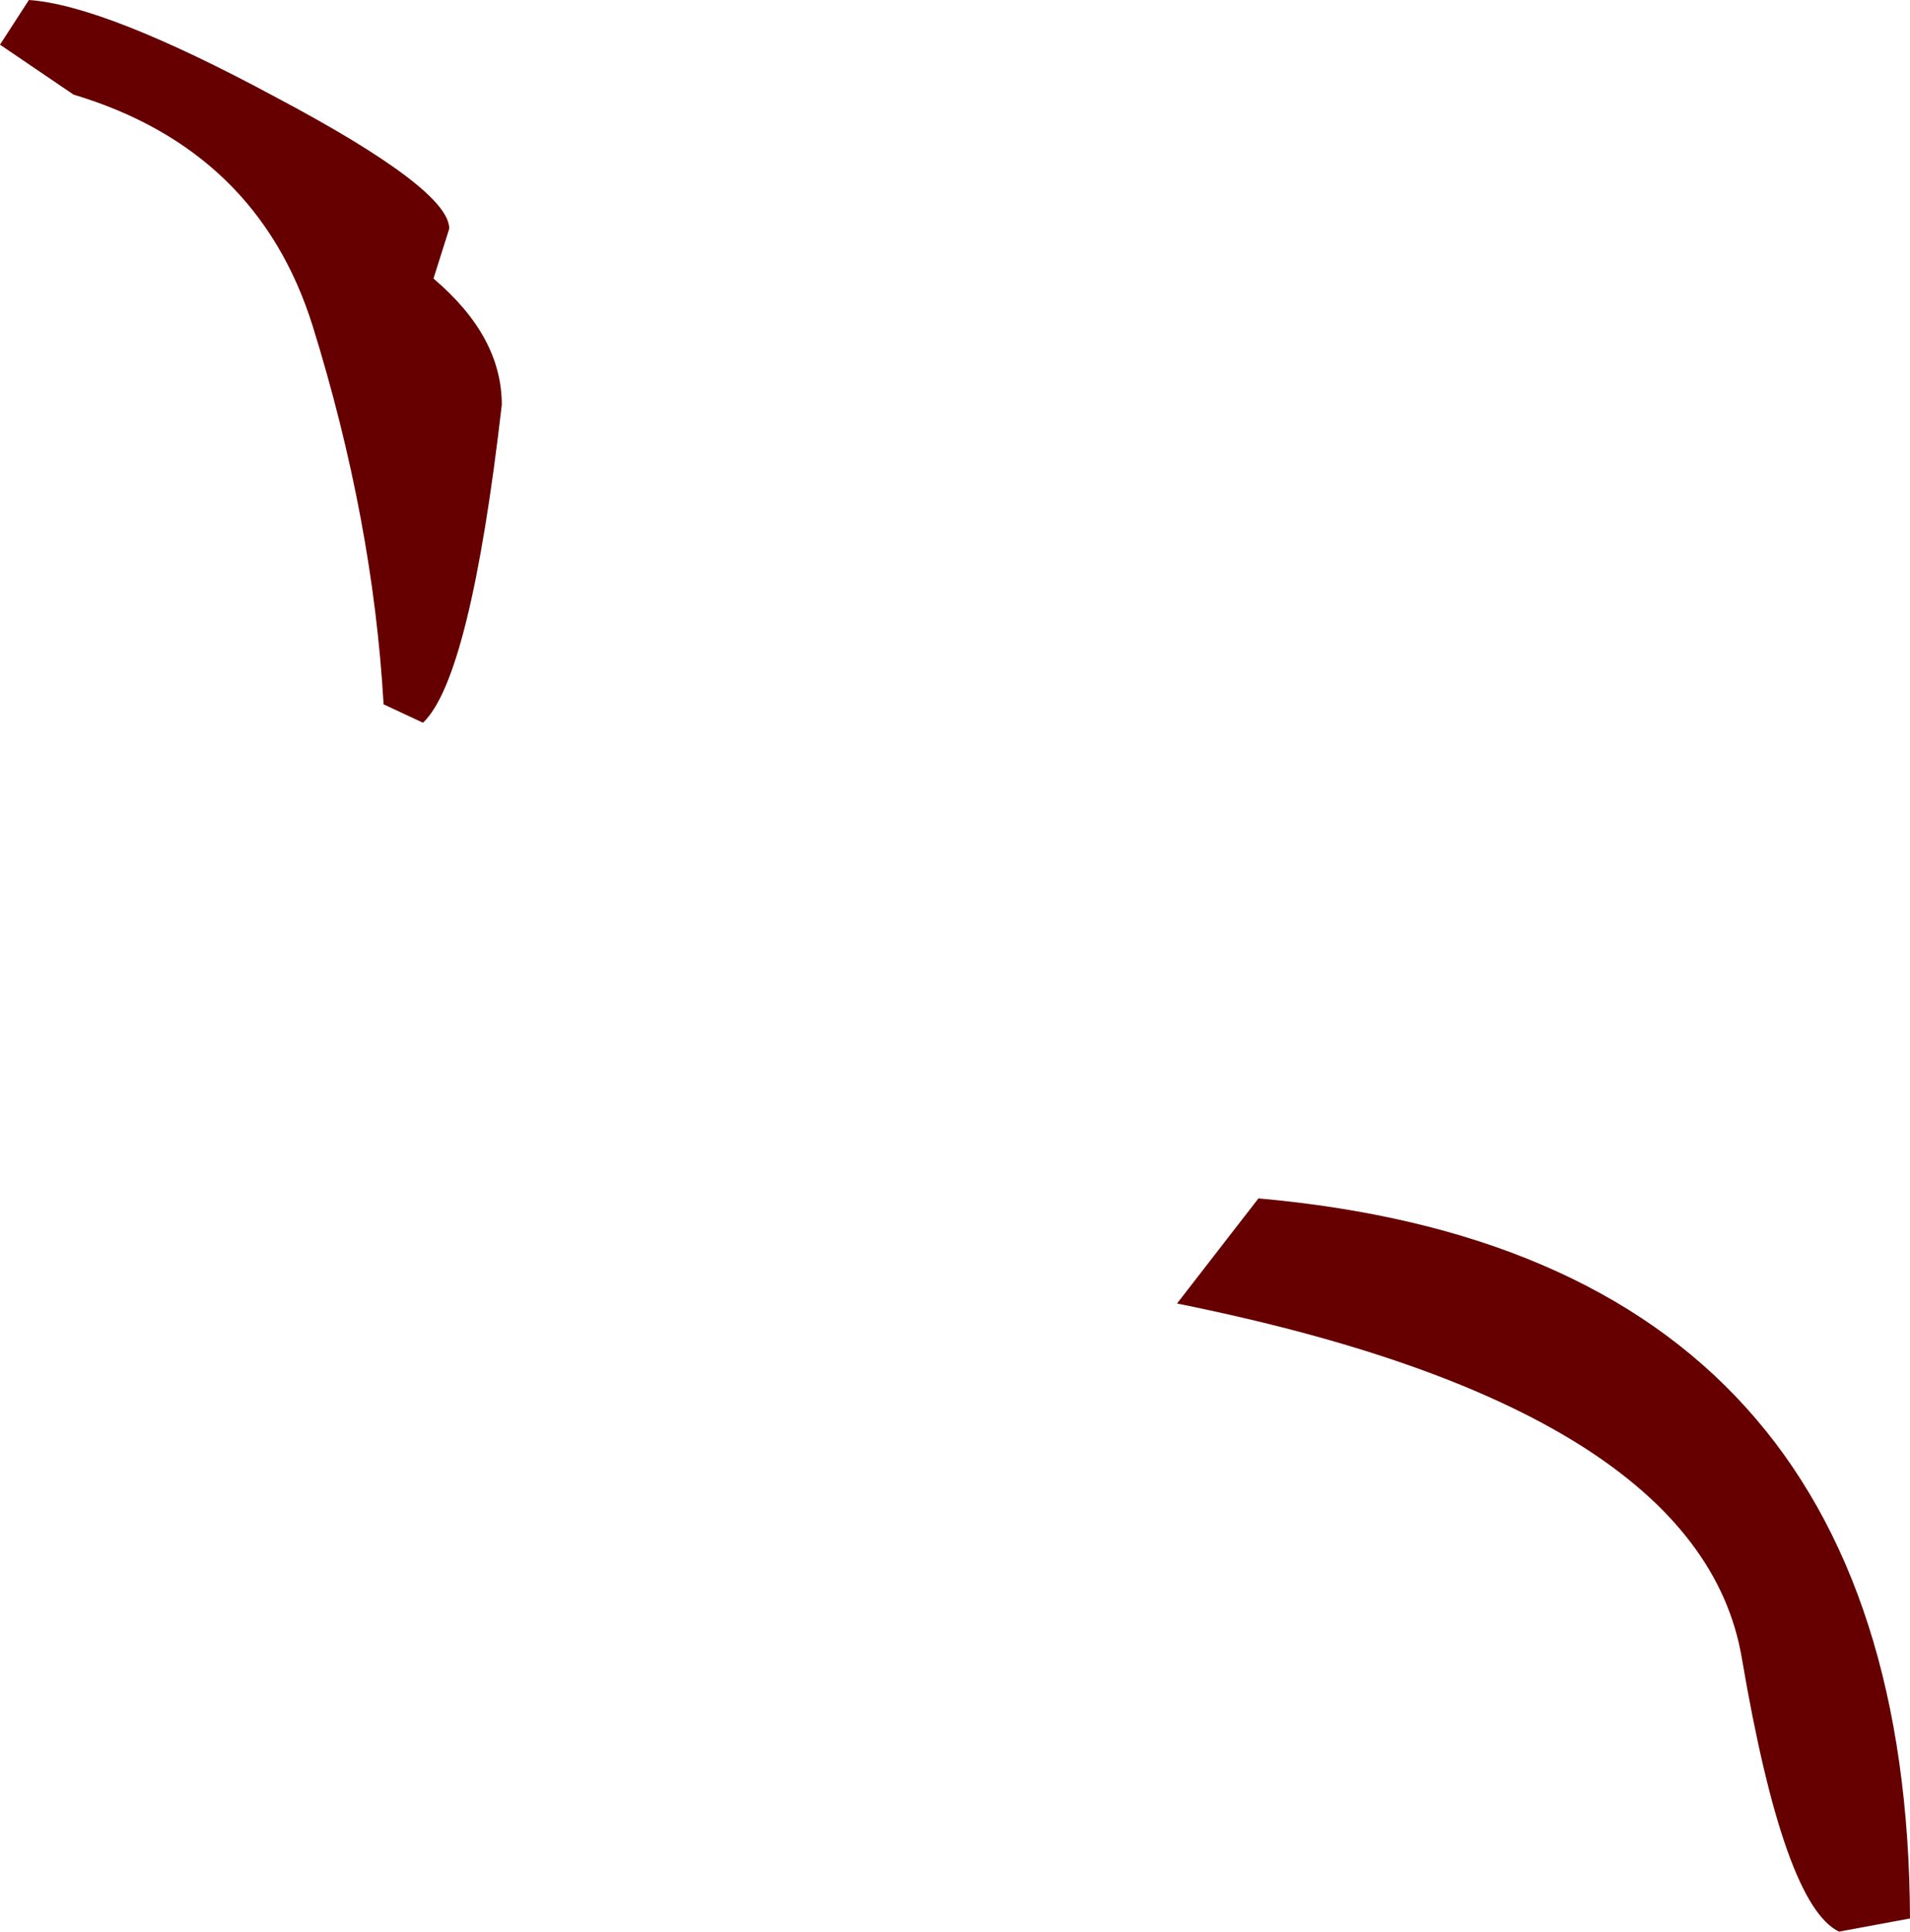 <?xml version="1.0" encoding="UTF-8" standalone="no"?>
<svg xmlns:xlink="http://www.w3.org/1999/xlink" height="36.75px" width="36.35px" xmlns="http://www.w3.org/2000/svg">
  <g transform="matrix(1.0, 0.0, 0.0, 1.0, 4.8, 32.75)">
    <path d="M0.45 -30.9 Q3.75 -29.15 3.75 -28.4 L3.45 -27.45 Q4.75 -26.35 4.75 -25.05 4.15 -19.85 3.25 -19.0 L2.5 -19.35 Q2.3 -22.85 1.15 -26.55 0.1 -29.9 -3.4 -30.95 L-4.8 -31.9 -4.25 -32.75 Q-2.8 -32.65 0.45 -30.9 M28.35 -1.2 Q27.55 -5.95 17.6 -7.95 L19.15 -9.95 Q31.5 -8.85 31.55 3.75 L30.2 4.0 Q29.15 3.5 28.35 -1.2" fill="#660000" fill-rule="evenodd" stroke="none"/>
  </g>
</svg>
